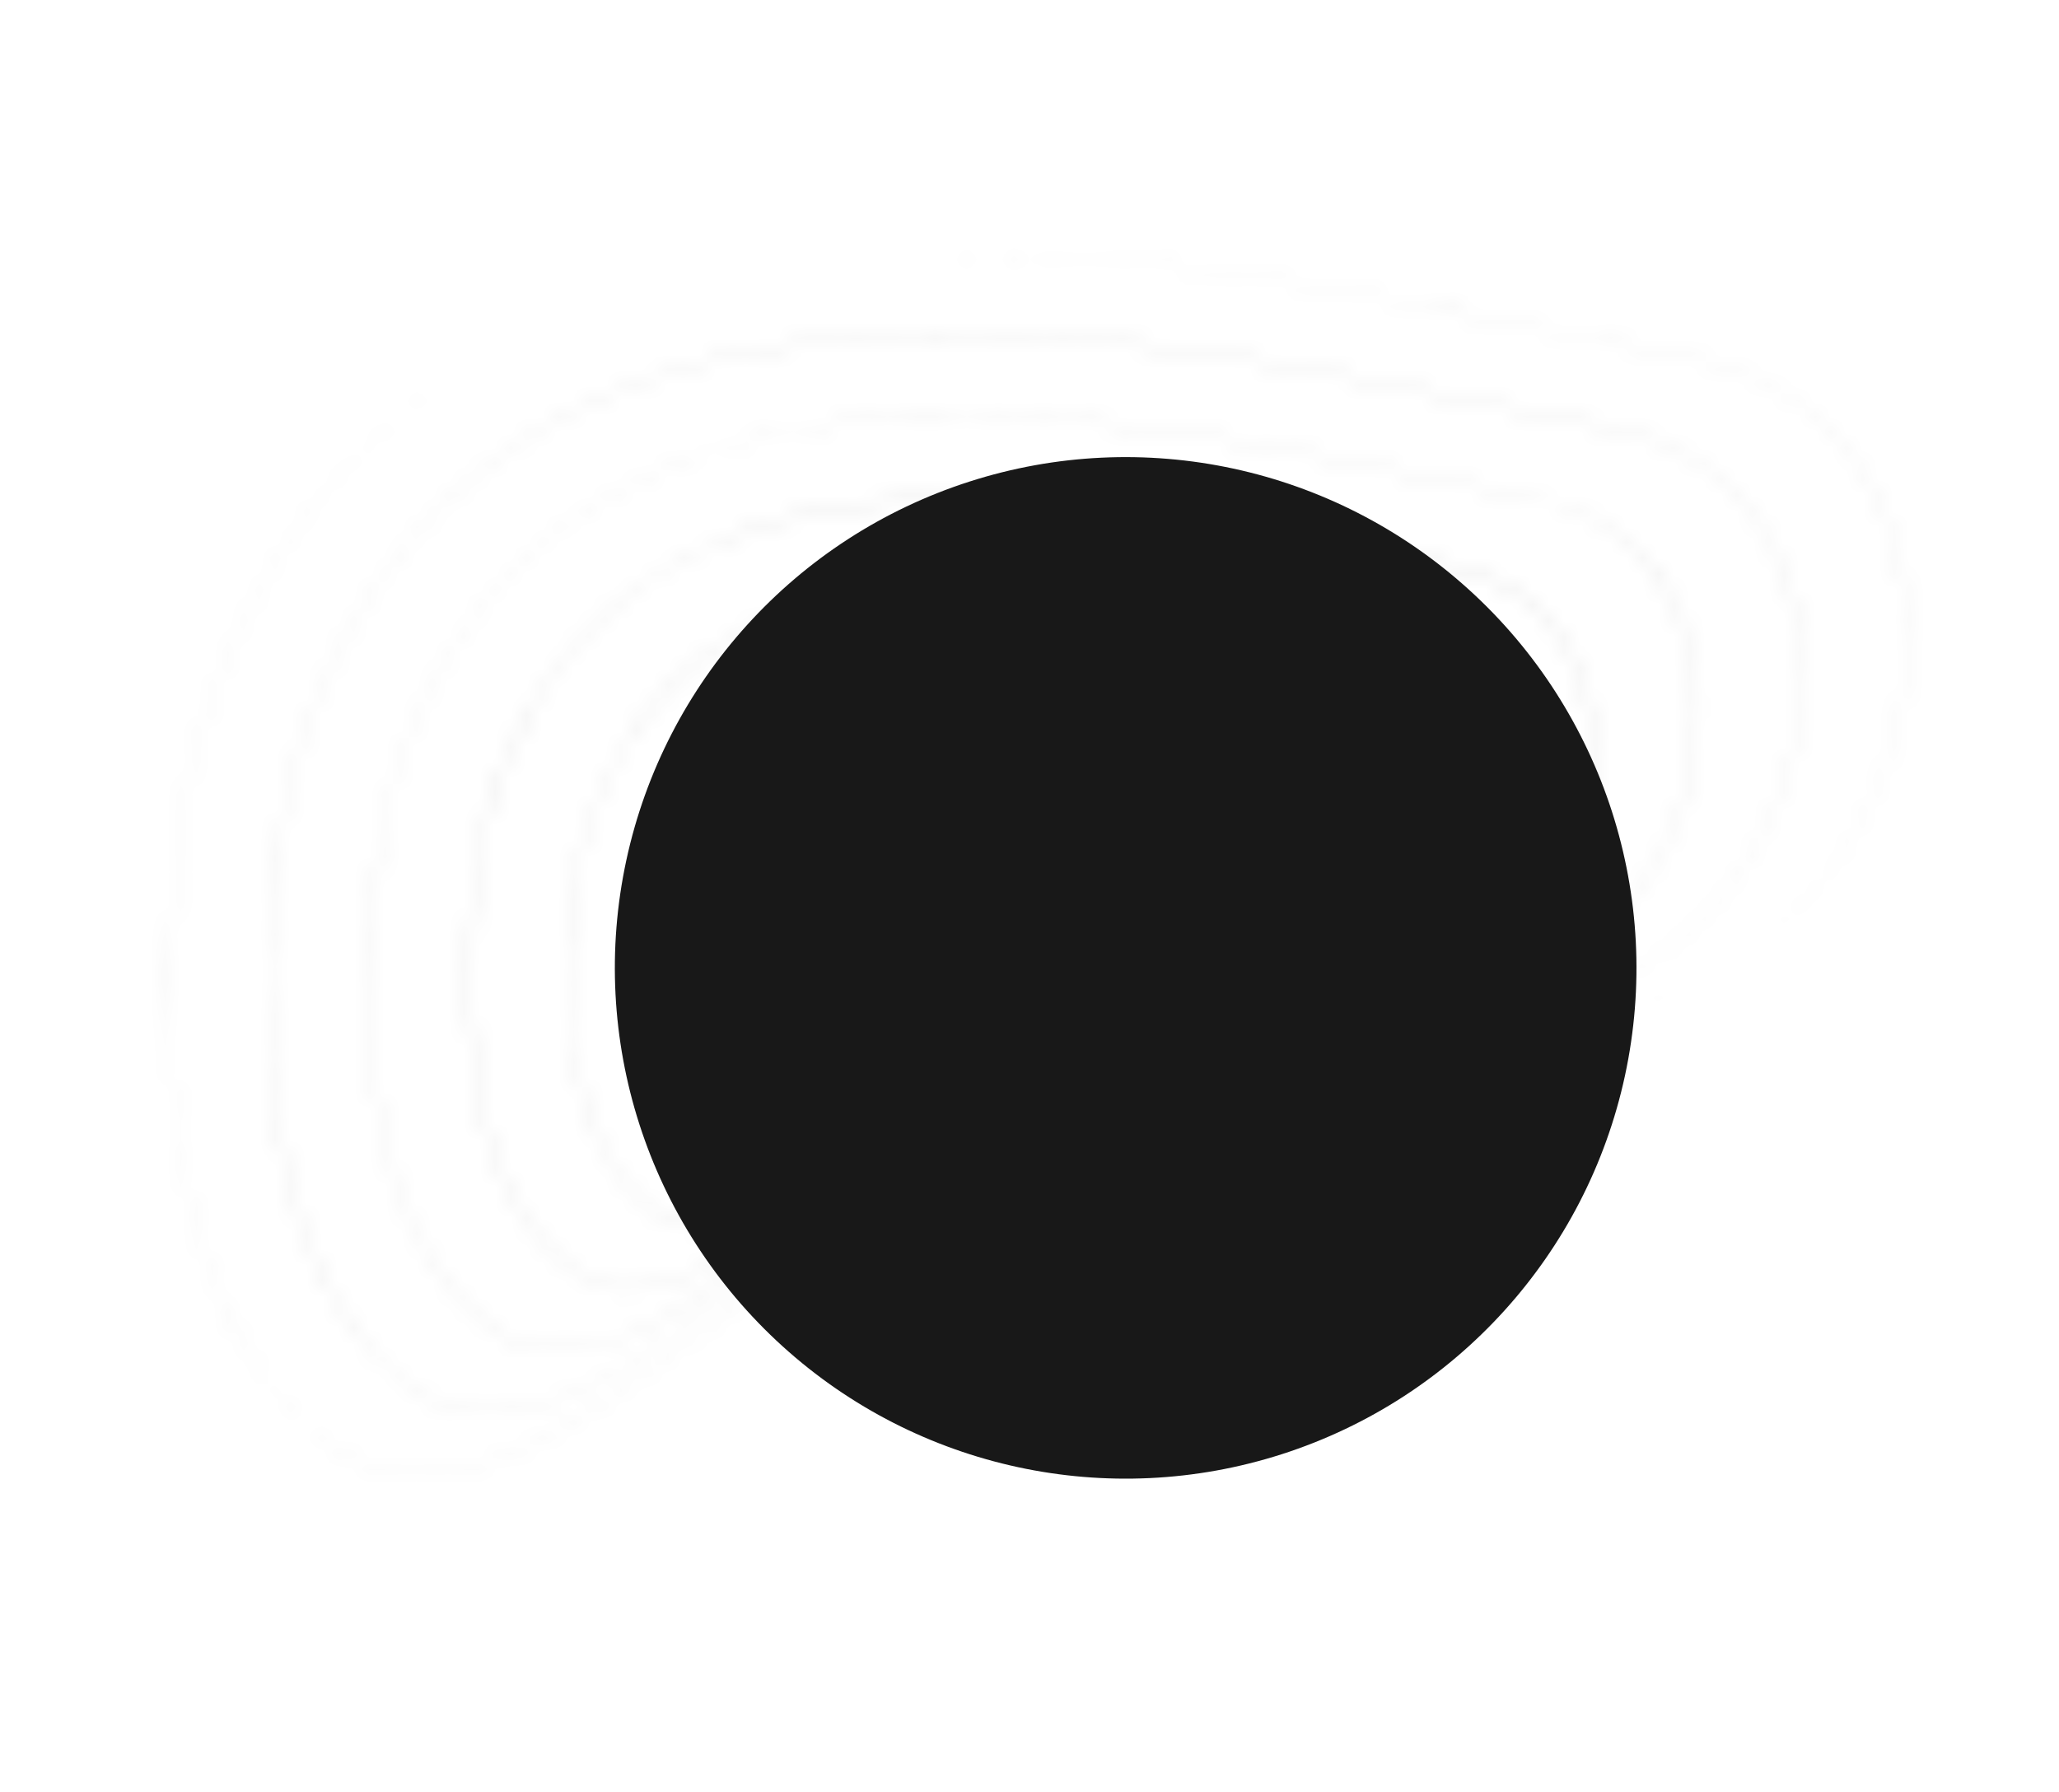 <?xml version="1.0" encoding="UTF-8"?> <svg xmlns="http://www.w3.org/2000/svg" width="131" height="114" viewBox="0 0 131 114" fill="none"> <mask id="mask0_87_1504" style="mask-type:alpha" maskUnits="userSpaceOnUse" x="10" y="15" width="112" height="79"> <path d="M74.7 57.478C74.697 57.504 74.697 57.504 74.693 57.531C74.371 59.714 72.434 61.732 69.322 61.338C66.368 60.965 63.803 62.871 61.772 64.394C59.891 65.803 58.25 67.029 56.915 65.99C54.219 63.908 55.333 58.452 55.365 58.215C57.453 50.717 65.627 52.36 70.538 53.346C71.14 53.455 71.686 53.582 72.16 53.646C74.235 53.981 74.918 55.871 74.7 57.478ZM55.539 58.909C55.332 60.437 55.067 64.184 57.082 65.744C58.273 66.657 59.739 65.54 61.616 64.158C63.703 62.616 66.275 60.657 69.361 61.048C72.421 61.435 74.136 59.467 74.433 57.468C74.437 57.442 74.437 57.442 74.44 57.416C74.644 55.914 74.018 54.193 72.128 53.884C71.658 53.793 71.108 53.692 70.506 53.584C65.701 52.611 57.684 50.99 55.655 58.254C55.625 58.277 55.589 58.54 55.539 58.909Z" fill="url(#paint0_linear_87_1504)"></path> <path d="M81.347 55.533C81.344 55.56 81.34 55.586 81.337 55.612C80.81 59.109 77.82 62.568 72.468 61.871C67.459 61.219 63.189 64.424 59.756 66.992C56.623 69.331 53.938 71.328 51.749 69.664C47.279 66.215 49.188 56.869 49.202 56.764C50.711 51.361 54.407 48.239 60.172 47.463C65.037 46.807 70.493 47.921 74.462 48.726C75.456 48.914 76.367 49.118 77.154 49.252C80.542 49.791 81.708 52.873 81.347 55.533ZM49.259 57.925C48.91 60.507 48.46 66.804 51.883 69.467C53.925 71.031 56.43 69.171 59.593 66.808C63.056 64.219 67.382 60.995 72.471 61.656C77.668 62.306 80.587 58.972 81.073 55.577C81.449 52.999 80.378 50.01 77.099 49.459C76.312 49.325 75.371 49.144 74.38 48.93C66.311 47.301 52.812 44.562 49.409 56.818C49.432 56.848 49.349 57.266 49.259 57.925Z" fill="url(#paint1_linear_87_1504)"></path> <path d="M87.975 53.559C87.971 53.586 87.964 53.638 87.96 53.665C87.248 58.532 83.054 63.356 75.591 62.4C68.549 61.501 62.548 66.001 57.717 69.586C53.181 72.969 49.599 75.65 46.589 73.311C40.372 68.499 43.027 55.418 43.045 55.286C45.14 47.736 50.319 43.366 58.38 42.284C65.209 41.384 72.837 42.899 78.373 44.024C79.758 44.292 81.061 44.575 82.164 44.752C86.882 45.578 88.474 49.871 87.975 53.559ZM43.009 56.945C42.52 60.554 41.879 69.455 46.738 73.197C49.627 75.439 53.15 72.804 57.626 69.466C62.49 65.832 68.518 61.336 75.638 62.246C82.97 63.184 87.071 58.454 87.772 53.666C88.317 50.038 86.774 45.778 82.155 45.019C81.052 44.842 79.749 44.559 78.363 44.291C72.828 43.166 65.229 41.628 58.427 42.532C50.34 43.611 45.37 47.821 43.275 55.371C43.242 55.42 43.133 56.023 43.009 56.945Z" fill="url(#paint2_linear_87_1504)"></path> <path d="M94.621 51.615C94.614 51.668 94.607 51.721 94.6 51.773C94.102 55.059 92.398 58.129 89.894 60.178C86.968 62.572 83.106 63.551 78.756 62.99C69.682 61.842 61.953 67.611 55.746 72.243C49.924 76.607 45.328 80.036 41.467 77.045C33.477 70.867 36.906 54.053 36.927 53.895C38.385 48.673 40.976 44.597 44.655 41.795C47.799 39.377 51.844 37.832 56.626 37.191C65.397 36.017 75.217 37.99 82.345 39.437C84.123 39.785 85.791 40.145 87.21 40.364C93.215 41.391 95.263 46.873 94.621 51.615ZM36.728 55.961C36.097 60.624 35.272 72.075 41.538 76.921C45.278 79.814 49.843 76.408 55.602 72.117C61.839 67.461 69.602 61.644 78.751 62.828C88.22 64.029 93.499 57.929 94.412 51.775C94.419 51.722 94.426 51.669 94.433 51.617C95.064 46.953 93.058 41.558 87.155 40.571C85.74 40.326 84.041 39.989 82.264 39.641C75.136 38.194 65.342 36.224 56.598 37.402C46.159 38.806 39.766 44.219 37.052 53.966C37.048 53.992 36.892 54.749 36.728 55.961Z" fill="url(#paint3_linear_87_1504)"></path> <path d="M101.247 49.641C101.24 49.694 101.229 49.773 101.222 49.826C100.627 53.823 98.538 57.565 95.462 60.072C91.874 62.994 87.18 64.183 81.851 63.516C70.722 62.09 61.258 69.18 53.675 74.861C46.571 80.177 40.932 84.377 36.246 80.738C31.145 76.802 29.905 69.31 29.777 63.712C29.628 57.682 30.706 52.49 30.713 52.437C32.489 46.051 35.656 41.087 40.147 37.644C43.979 34.701 48.901 32.819 54.776 32.031C65.515 30.587 77.474 33.01 86.222 34.784C88.391 35.212 90.451 35.651 92.182 35.939C95.487 36.494 98.095 38.242 99.686 40.952C101.126 43.401 101.675 46.48 101.247 49.641ZM30.436 55.082C30.154 57.163 29.835 60.313 29.936 63.734C30.071 69.278 31.291 76.714 36.34 80.644C40.953 84.219 46.509 80.034 53.58 74.767C61.193 69.064 70.684 61.978 81.865 63.41C93.468 64.9 99.955 57.407 101.057 49.857C101.064 49.804 101.075 49.725 101.082 49.672C101.855 43.956 99.397 37.345 92.157 36.124C90.426 35.836 88.362 35.422 86.197 34.968C77.449 33.194 65.49 30.771 54.778 32.219C41.991 33.923 34.171 40.564 30.838 52.508C30.857 52.564 30.646 53.528 30.436 55.082Z" fill="url(#paint4_linear_87_1504)"></path> <path d="M107.896 47.697C107.885 47.776 107.874 47.855 107.864 47.934C107.169 52.669 104.694 57.083 101.076 60.028C96.853 63.48 91.299 64.875 85.021 64.079C71.861 62.405 60.669 70.763 51.684 77.489C47.626 80.508 43.805 83.371 40.383 84.866C36.59 86.526 33.657 86.397 31.104 84.442C25.081 79.791 23.62 70.954 23.47 64.334C23.282 57.2 24.567 51.069 24.575 51.016C26.669 43.466 30.416 37.588 35.71 33.556C40.257 30.093 46.06 27.847 52.998 26.935C65.675 25.243 79.83 28.097 90.17 30.194C92.757 30.705 95.186 31.195 97.23 31.552C101.138 32.215 104.187 34.264 106.087 37.472C107.766 40.329 108.402 43.956 107.896 47.697ZM24.18 54.129C23.845 56.605 23.478 60.311 23.575 64.349C23.733 70.916 25.197 79.726 31.171 84.344C36.636 88.571 43.232 83.642 51.589 77.395C56.098 74.008 61.229 70.195 66.773 67.485C73.15 64.377 79.127 63.228 85.009 63.97C98.723 65.719 106.411 56.886 107.732 47.916C107.743 47.837 107.75 47.785 107.761 47.706C108.677 40.935 105.765 33.109 97.189 31.654C95.145 31.297 92.716 30.807 90.13 30.296C79.789 28.199 65.661 25.348 52.984 27.04C37.873 29.073 28.603 36.913 24.65 51.053C24.669 51.109 24.433 52.258 24.18 54.129Z" fill="url(#paint5_linear_87_1504)"></path> <path d="M114.517 45.749C114.506 45.828 114.492 45.934 114.481 46.013C113.664 51.456 110.829 56.545 106.64 59.949C101.755 63.929 95.364 65.559 88.112 64.631C72.919 62.709 59.996 72.362 49.612 80.106C44.926 83.603 40.51 86.895 36.572 88.643C32.206 90.574 28.82 90.411 25.882 88.135C22.823 85.763 20.507 82.257 19.03 77.711C17.856 74.091 17.178 69.787 17.082 64.945C16.882 56.709 18.349 49.637 18.356 49.584C20.792 40.9 25.118 34.107 31.197 29.43C36.435 25.417 43.143 22.837 51.147 21.774C65.793 19.812 82.112 23.121 94.046 25.541C97.024 26.131 99.818 26.697 102.178 27.097C106.662 27.865 110.206 30.223 112.388 33.925C114.383 37.227 115.105 41.402 114.517 45.749ZM17.897 53.171C17.512 56.016 17.093 60.305 17.214 64.963C17.394 72.553 19.078 82.707 25.972 88.067C28.861 90.309 32.22 90.468 36.556 88.56C40.491 86.839 44.881 83.543 49.566 80.046C54.79 76.138 60.698 71.733 67.104 68.603C74.458 65.01 81.344 63.688 88.122 64.552C103.974 66.563 112.84 56.361 114.376 45.998C114.387 45.919 114.397 45.84 114.408 45.761C115.463 37.963 112.103 28.896 102.187 27.233C99.826 26.833 97.006 26.263 94.054 25.676C82.121 23.256 65.798 19.974 51.182 21.913C33.723 24.245 23.026 33.314 18.454 49.651C18.477 49.681 18.19 51.01 17.897 53.171Z" fill="url(#paint6_linear_87_1504)"></path> <path d="M121.169 43.779C121.155 43.885 121.14 43.99 121.13 44.069C120.697 47.069 119.718 49.941 118.253 52.64C116.717 55.464 114.697 57.9 112.256 59.877C106.736 64.388 99.486 66.224 91.259 65.165C74.034 62.995 59.38 73.942 47.62 82.734C42.31 86.683 37.322 90.435 32.87 92.408C27.908 94.58 24.067 94.409 20.766 91.843C17.295 89.146 14.69 85.199 13.027 80.038C11.678 75.938 10.942 71.063 10.8 65.571C10.562 56.229 12.232 48.246 12.247 48.141C13.657 43.073 15.642 38.513 18.178 34.644C20.546 31.021 23.441 27.871 26.791 25.32C27 25.16 27.209 25.001 27.415 24.868C20.68 29.831 15.325 37.289 12.296 48.174C12.278 48.306 10.637 56.266 10.853 65.578C11.056 74.191 12.957 85.716 20.8 91.794C24.078 94.33 27.915 94.527 32.824 92.348C37.276 90.375 42.287 86.653 47.571 82.7C53.482 78.269 60.194 73.275 67.436 69.721C75.768 65.644 83.562 64.15 91.262 65.138C109.248 67.438 119.322 55.843 121.047 44.084C121.061 43.979 121.072 43.9 121.086 43.795C122.284 34.943 118.471 24.661 107.218 22.763C104.542 22.32 101.356 21.674 97.99 20.977C85.428 18.446 69.029 15.127 53.753 16.198C69.142 15.088 85.646 18.422 98.001 20.898C101.371 21.569 104.556 22.215 107.229 22.684C112.319 23.534 116.302 26.219 118.792 30.419C120.996 34.151 121.832 38.879 121.169 43.779Z" fill="#FFD110"></path> </mask> <g mask="url(#mask0_87_1504)"> <rect x="-60.348" y="114.47" width="148.13" height="200.411" transform="rotate(-82.293 -60.348 114.47)" fill="#D9D9D9"></rect> </g> <g filter="url(#filter0_f_87_1504)"> <circle cx="71.618" cy="61.585" r="32.499" transform="rotate(12.167 71.618 61.585)" fill="#181818"></circle> </g> <defs> <filter id="filter0_f_87_1504" x="29.113" y="19.08" width="85.01" height="85.011" filterUnits="userSpaceOnUse" color-interpolation-filters="sRGB"> <feFlood flood-opacity="0" result="BackgroundImageFix"></feFlood> <feBlend mode="normal" in="SourceGraphic" in2="BackgroundImageFix" result="shape"></feBlend> <feGaussianBlur stdDeviation="5" result="effect1_foregroundBlur_87_1504"></feGaussianBlur> </filter> <linearGradient id="paint0_linear_87_1504" x1="63.772" y1="67.143" x2="65.751" y2="52.522" gradientUnits="userSpaceOnUse"> <stop stop-color="#FFD110"></stop> <stop offset="1" stop-color="#FF0469"></stop> </linearGradient> <linearGradient id="paint1_linear_87_1504" x1="63.17" y1="71.612" x2="66.452" y2="47.357" gradientUnits="userSpaceOnUse"> <stop stop-color="#FFD110"></stop> <stop offset="1" stop-color="#FF0469"></stop> </linearGradient> <linearGradient id="paint2_linear_87_1504" x1="62.565" y1="76.096" x2="67.154" y2="42.188" gradientUnits="userSpaceOnUse"> <stop stop-color="#FFD110"></stop> <stop offset="1" stop-color="#FF0469"></stop> </linearGradient> <linearGradient id="paint3_linear_87_1504" x1="61.959" y1="80.569" x2="67.853" y2="37.019" gradientUnits="userSpaceOnUse"> <stop stop-color="#FFD110"></stop> <stop offset="1" stop-color="#FF0469"></stop> </linearGradient> <linearGradient id="paint4_linear_87_1504" x1="61.352" y1="85.041" x2="68.55" y2="31.85" gradientUnits="userSpaceOnUse"> <stop stop-color="#FFD110"></stop> <stop offset="1" stop-color="#FF0469"></stop> </linearGradient> <linearGradient id="paint5_linear_87_1504" x1="60.749" y1="89.504" x2="69.251" y2="26.681" gradientUnits="userSpaceOnUse"> <stop stop-color="#FFD110"></stop> <stop offset="1" stop-color="#FF0469"></stop> </linearGradient> <linearGradient id="paint6_linear_87_1504" x1="60.144" y1="93.975" x2="69.95" y2="21.512" gradientUnits="userSpaceOnUse"> <stop stop-color="#FFD110"></stop> <stop offset="1" stop-color="#FF0469"></stop> </linearGradient> </defs> </svg> 